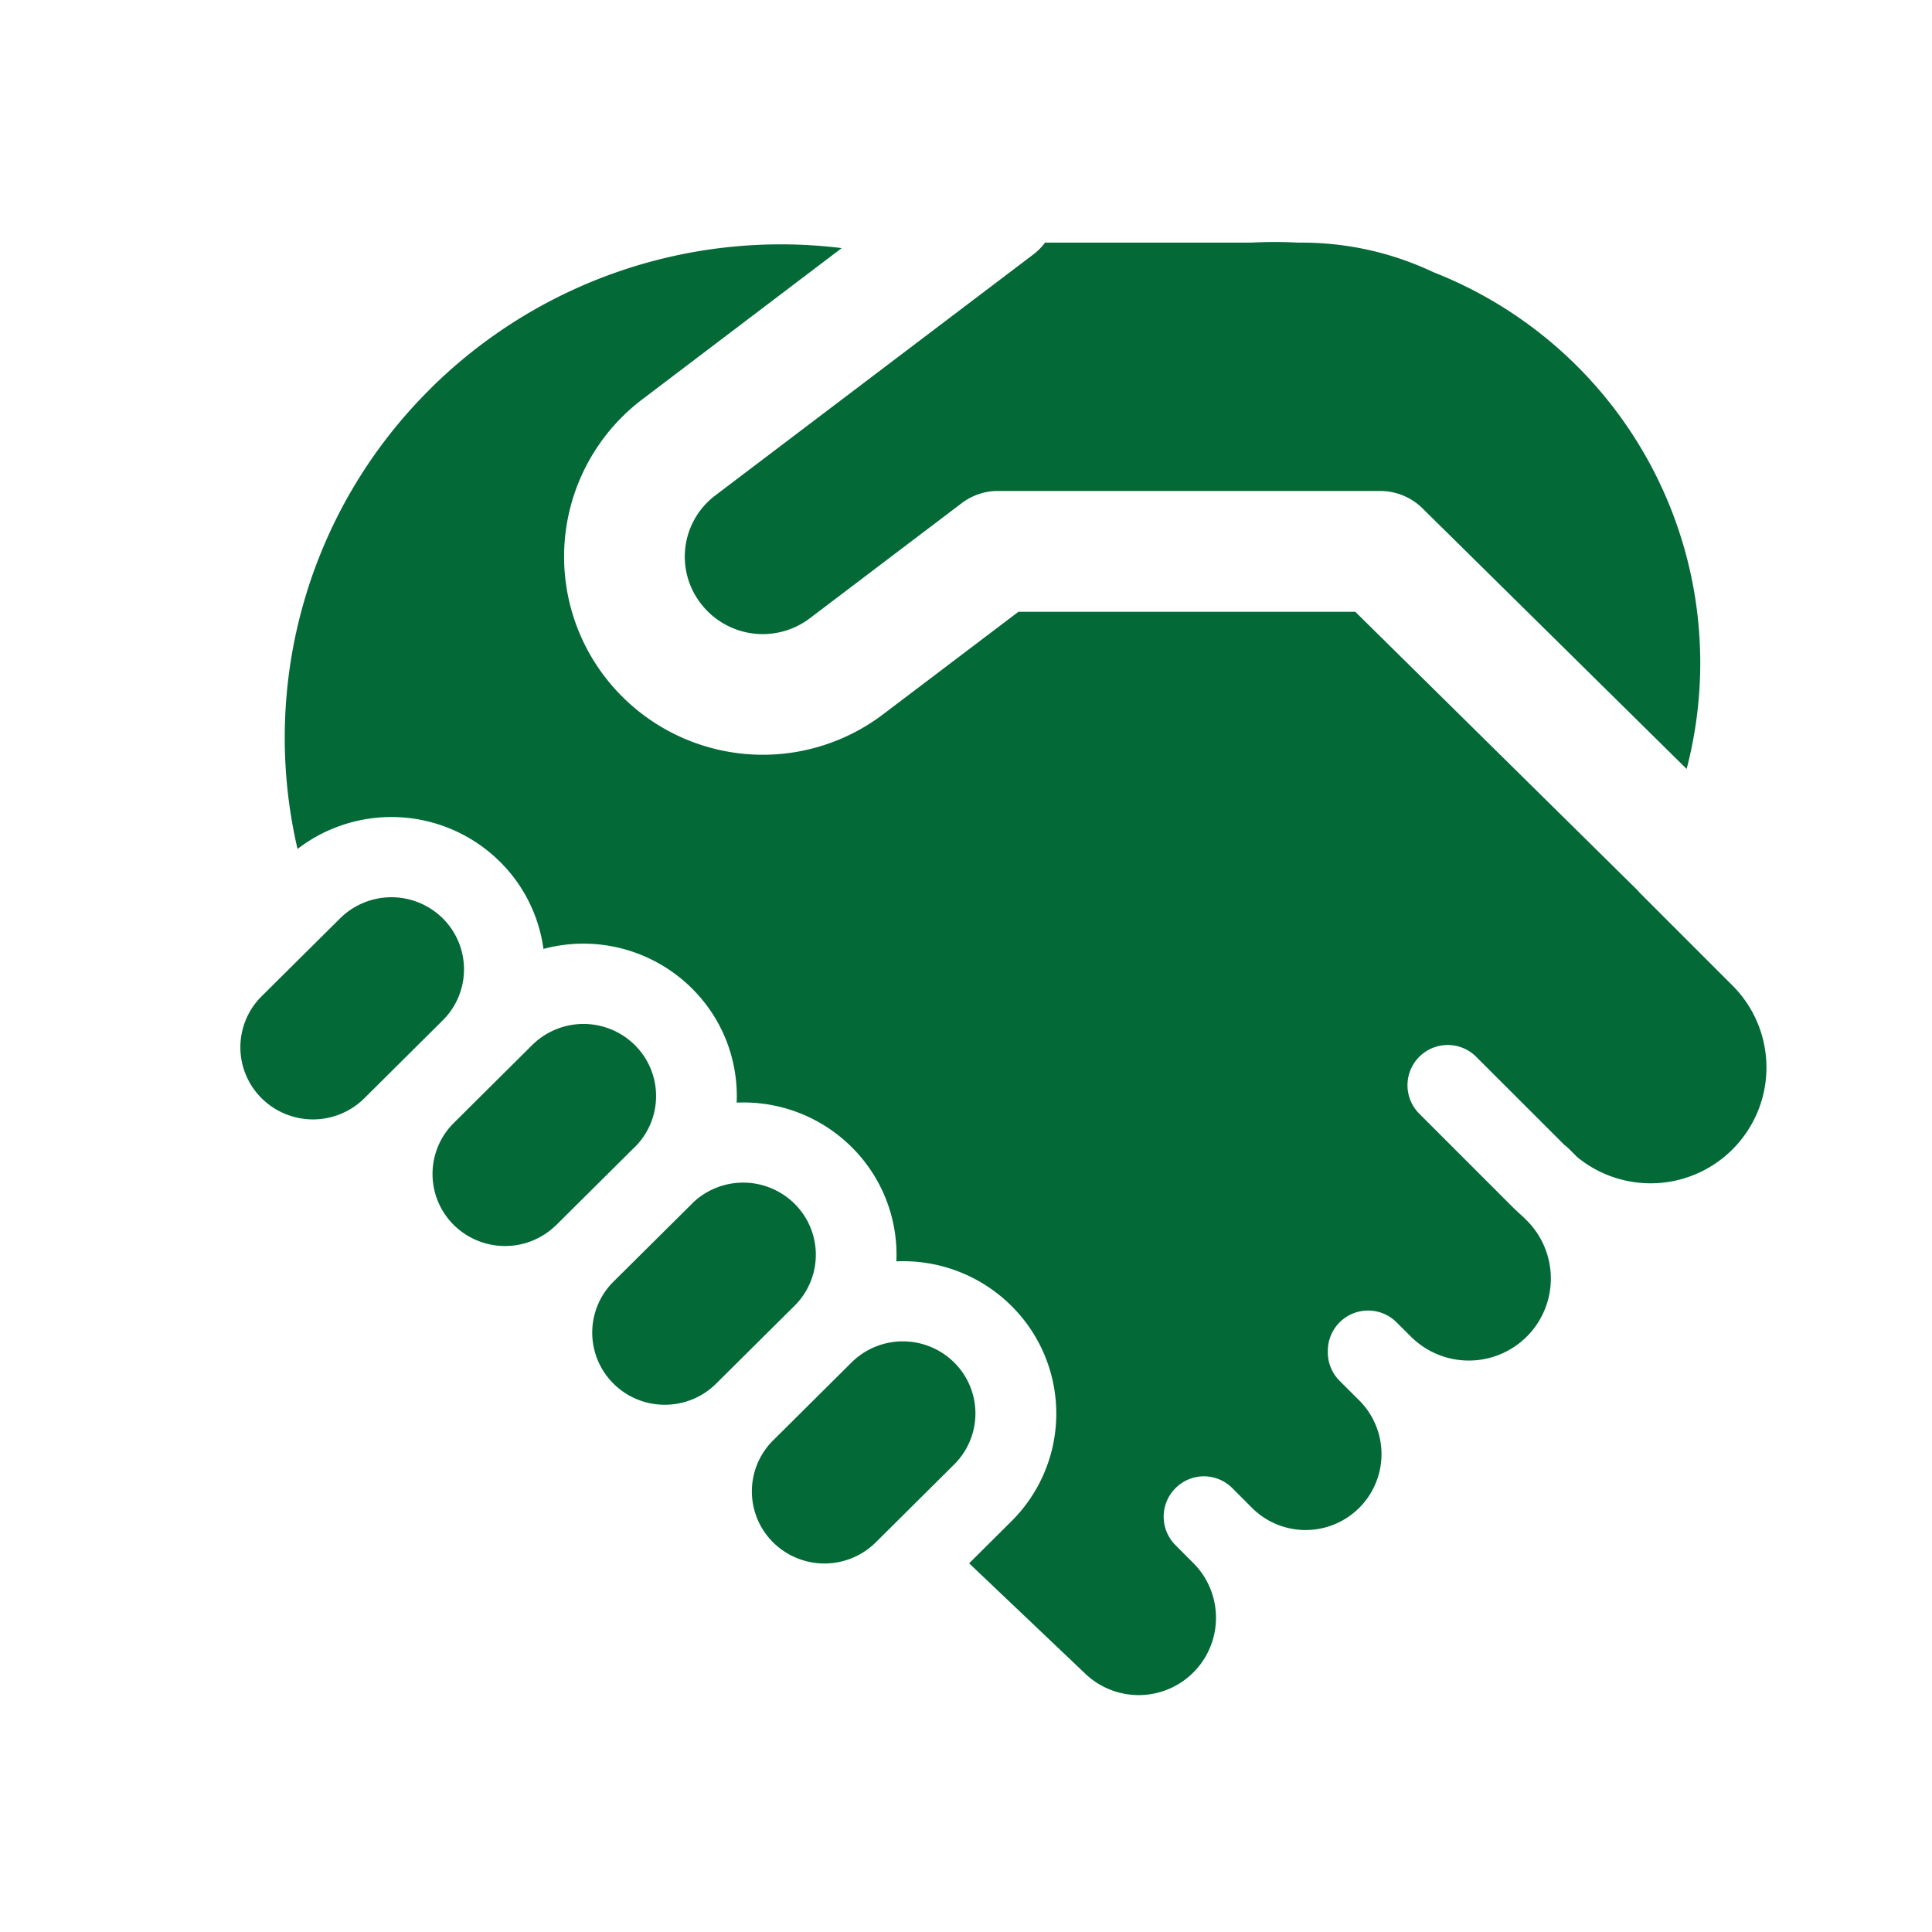 <?xml version="1.0" encoding="UTF-8"?>
<svg xmlns="http://www.w3.org/2000/svg" width="32" height="32" viewBox="0 0 24 24">
  <path fill="#036a37" d="M12.835 3.162a.75.75 0 0 0 .147-.148h2.562a5.372 5.372 0 0 1 .58 0h.038a3.817 3.817 0 0 1 1.646.368a5.225 5.225 0 0 1 2.34 1.822a5.208 5.208 0 0 1 .804 4.348l-3.281-3.237a.75.75 0 0 0-.527-.216h-4.775a.75.75 0 0 0-.423.152l-1.884 1.428a.969.969 0 0 1-1.358-.184a.952.952 0 0 1 .181-1.34l3.95-2.993ZM7.899 14.236l-.014.013l-.974.968l-.013.012a.906.906 0 0 1-1.261-.012a.892.892 0 0 1 0-1.267l.974-.968a.906.906 0 0 1 1.275 0a.892.892 0 0 1 .013 1.254Zm-.291 1.698a.892.892 0 0 0 .013 1.254c.352.35.923.35 1.275 0l.974-.967a.892.892 0 0 0-.14-1.381a.906.906 0 0 0-1.122.1l-.013.014l-.974.967l-.013.013ZM5.5 11.408a.892.892 0 0 1 0 1.267l-.974.968a.906.906 0 0 1-1.276 0a.892.892 0 0 1 0-1.267l.975-.968a.906.906 0 0 1 1.275 0Zm6.353 5.517a.892.892 0 0 1 0 1.267l-.974.968a.906.906 0 0 1-1.275 0a.892.892 0 0 1-.172-1.028l.001-.002a.894.894 0 0 1 .171-.237l.974-.968a.906.906 0 0 1 1.275 0ZM5.344 4.831a6.179 6.179 0 0 1 5.112-1.749L7.98 4.96a2.452 2.452 0 0 0-.466 3.448a2.473 2.473 0 0 0 3.454.467L12.651 7.6h4.185l3.507 3.46a.498.498 0 0 0 .036.04l1.15 1.15a1.439 1.439 0 0 1-1.936 2.124l-.096-.096a.492.492 0 0 0-.06-.052l-1.093-1.092a.5.5 0 1 0-.707.707l1.15 1.15c.042.041.084.081.128.119l.044.044a1.019 1.019 0 1 1-1.441 1.441l-.17-.169a.5.5 0 0 0-.853.363a.498.498 0 0 0 .147.365l.223.223a.943.943 0 1 1-1.333 1.333h-.001l-.012-.013l-.21-.21a.497.497 0 0 0-.707 0a.5.5 0 0 0 0 .707l.218.219a.96.96 0 0 1-1.35 1.367l-1.431-1.36l.525-.522a1.884 1.884 0 0 0 0-2.676a1.906 1.906 0 0 0-1.429-.553a1.882 1.882 0 0 0-.556-1.42a1.906 1.906 0 0 0-1.428-.552a1.88 1.88 0 0 0-.556-1.419a1.912 1.912 0 0 0-1.844-.49a1.88 1.88 0 0 0-.541-1.084a1.914 1.914 0 0 0-2.514-.158a6.096 6.096 0 0 1 1.648-5.714Z"></path>
</svg>
